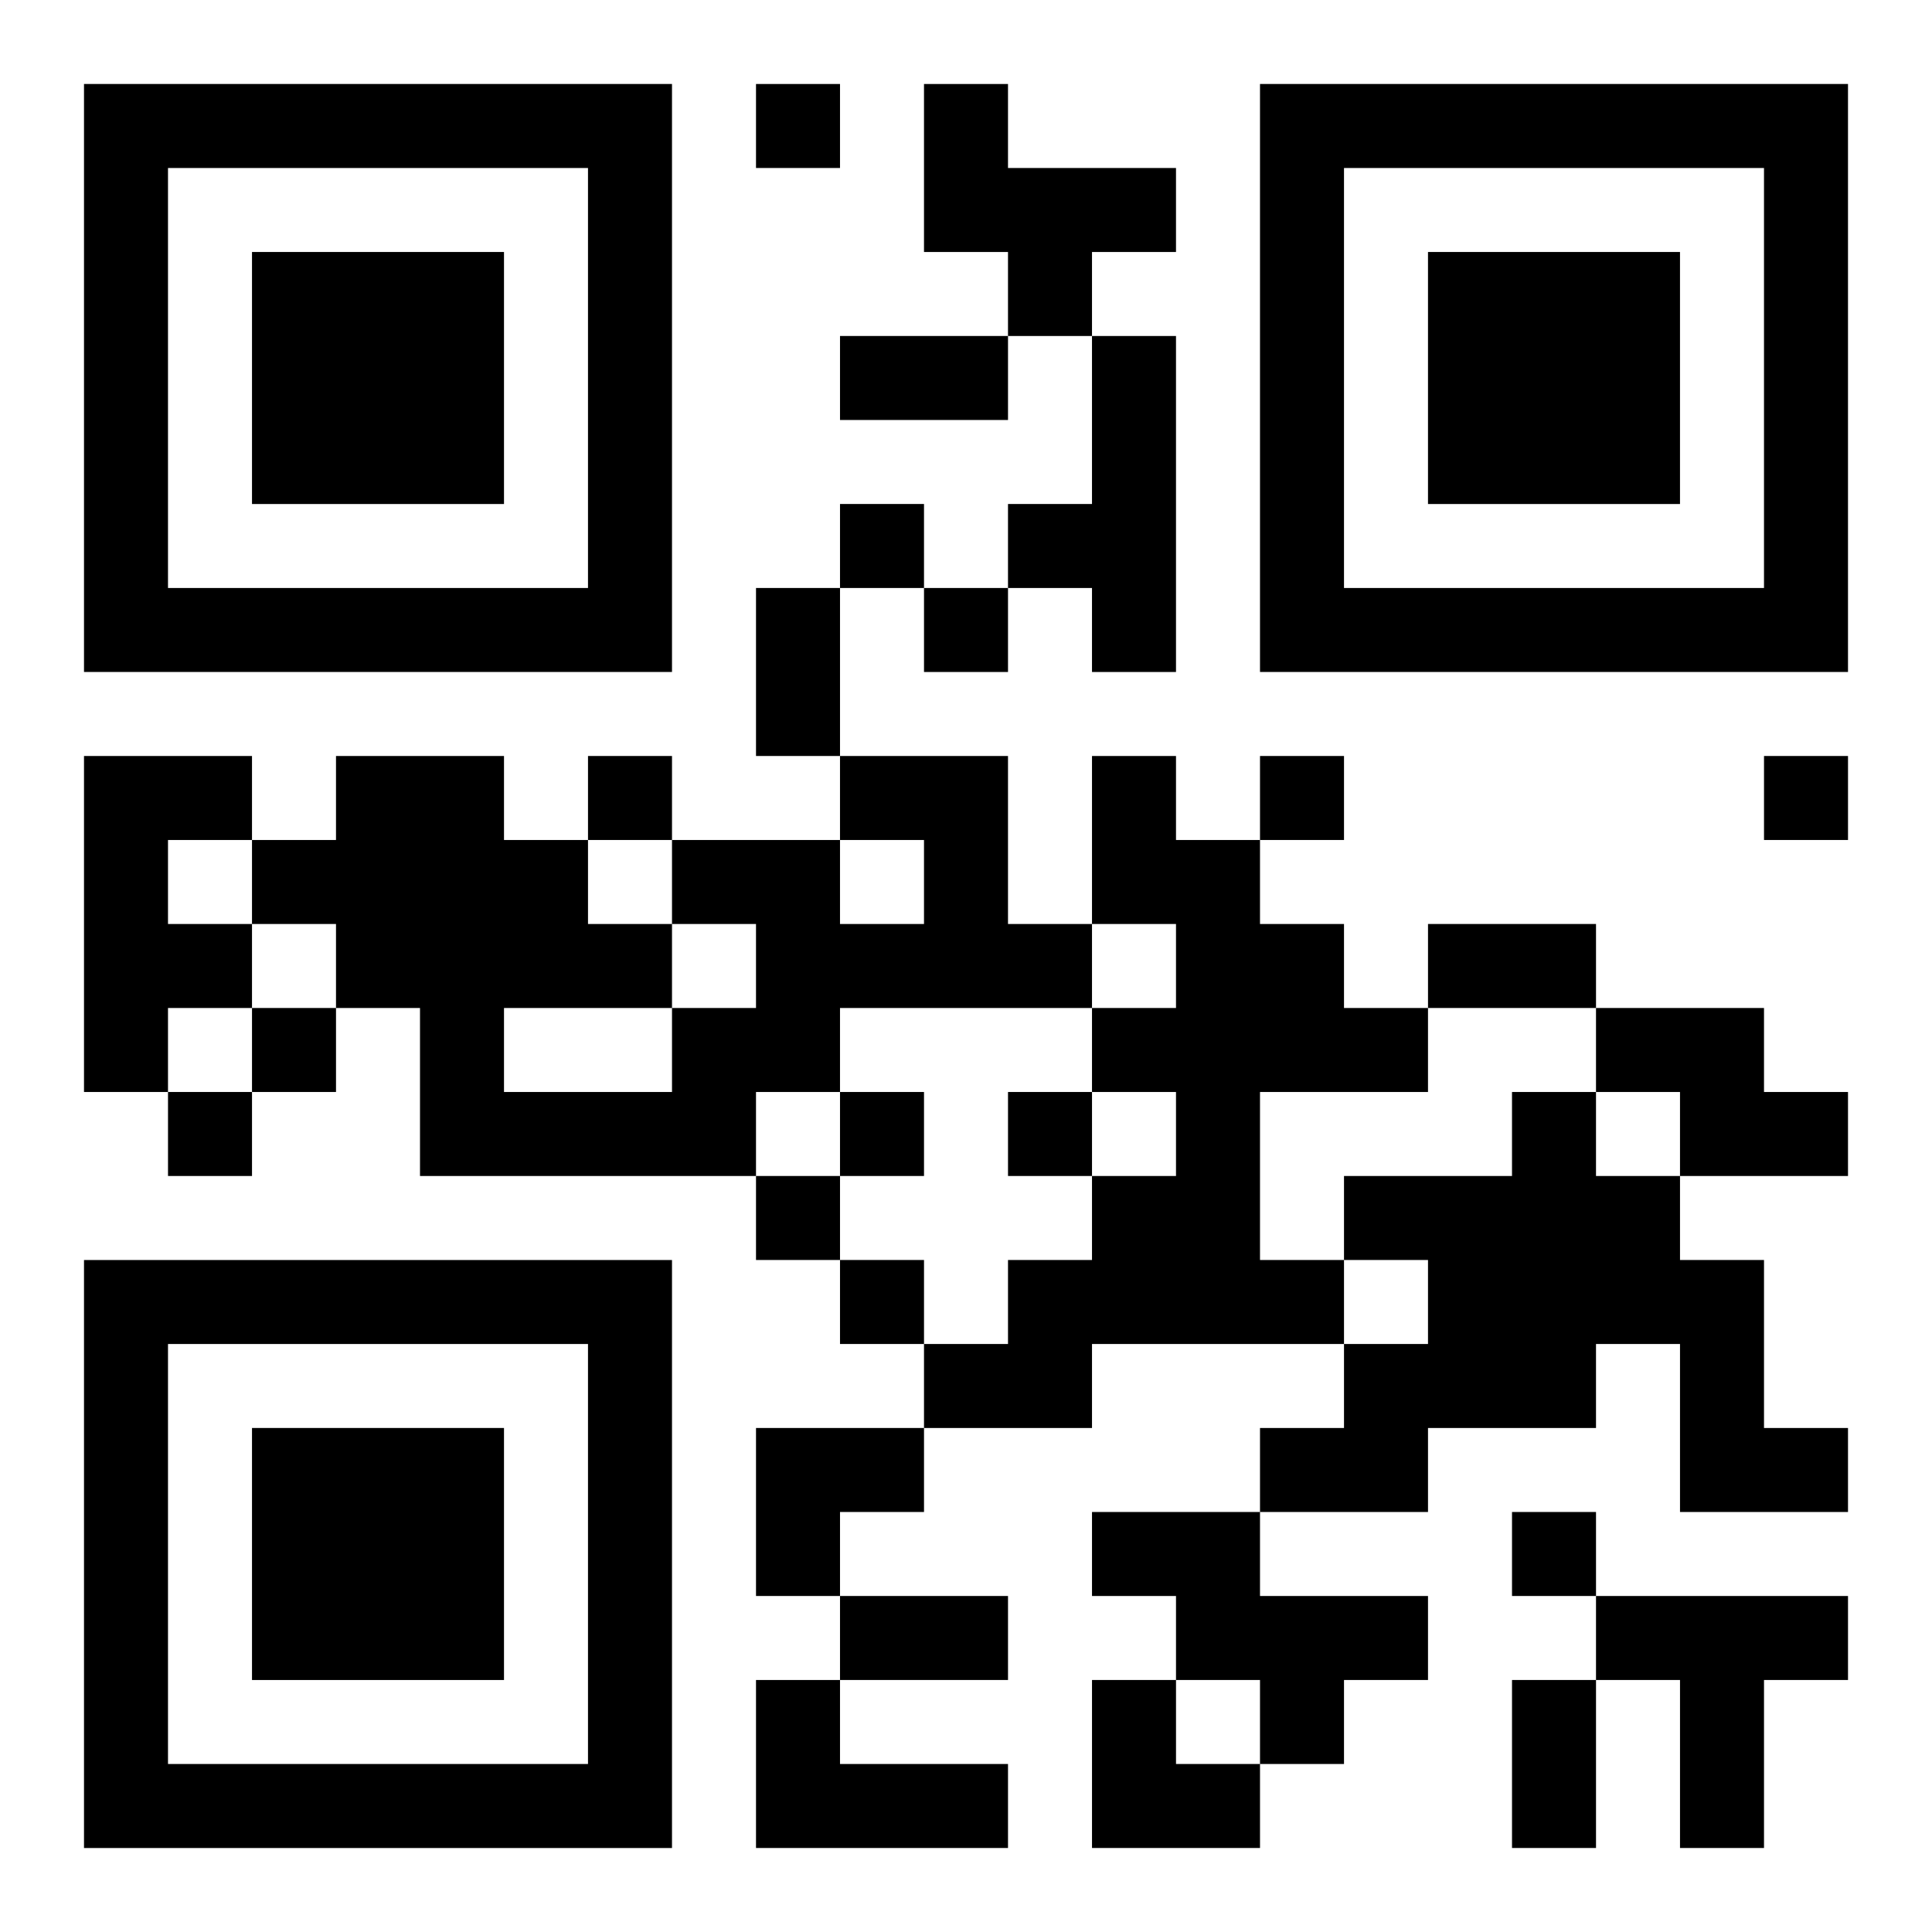 <?xml version="1.0" encoding="UTF-8"?>
<svg width="250" height="250" baseProfile="full" version="1.1" viewBox="-1 -1 23 23" xmlns="http://www.w3.org/2000/svg" xmlns:xlink="http://www.w3.org/1999/xlink"><symbol id="a"><path d="m0 7v7h7v-7h-7zm1 1h5v5h-5v-5zm1 1v3h3v-3h-3z"/></symbol><use y="-7" xlink:href="#a"/><use y="7" xlink:href="#a"/><use x="14" y="-7" xlink:href="#a"/><path d="m10 0h1v1h2v1h-1v1h-1v-1h-1v-2m2 3h1v4h-1v-1h-1v-1h1v-2m-12 5h2v1h-1v1h1v1h-1v1h-1v-4m9 0h2v2h1v1h-3v1h-1v1h-4v-2h-1v-1h-1v-1h1v-1h2v1h1v1h1v1h1v-1h-1v-1h2v1h1v-1h-1v-1m-4 3v1h2v-1h-2m7-3h1v1h1v1h1v1h1v1h-2v2h1v1h-3v1h-2v-1h1v-1h1v-1h1v-1h-1v-1h1v-1h-1v-2m6 3h2v1h1v1h-2v-1h-1v-1m-1 1h1v1h1v1h1v2h1v1h-2v-2h-1v1h-2v1h-2v-1h1v-1h1v-1h-1v-1h2v-1m-5 5h2v1h2v1h-1v1h-1v-1h-1v-1h-1v-1m6 1h3v1h-1v2h-1v-2h-1v-1m-10 1h1v1h2v1h-3v-2m0-19v1h1v-1h-1m1 5v1h1v-1h-1m1 1v1h1v-1h-1m-4 2v1h1v-1h-1m8 0v1h1v-1h-1m6 0v1h1v-1h-1m-18 3v1h1v-1h-1m-1 1v1h1v-1h-1m8 0v1h1v-1h-1m2 0v1h1v-1h-1m-3 1v1h1v-1h-1m1 1v1h1v-1h-1m8 3v1h1v-1h-1m-8-14h2v1h-2v-1m-1 3h1v2h-1v-2m8 4h2v1h-2v-1m-7 8h2v1h-2v-1m8 1h1v2h-1v-2m-9-3h2v1h-1v1h-1zm4 3h1v1h1v1h-2z"/></svg>
